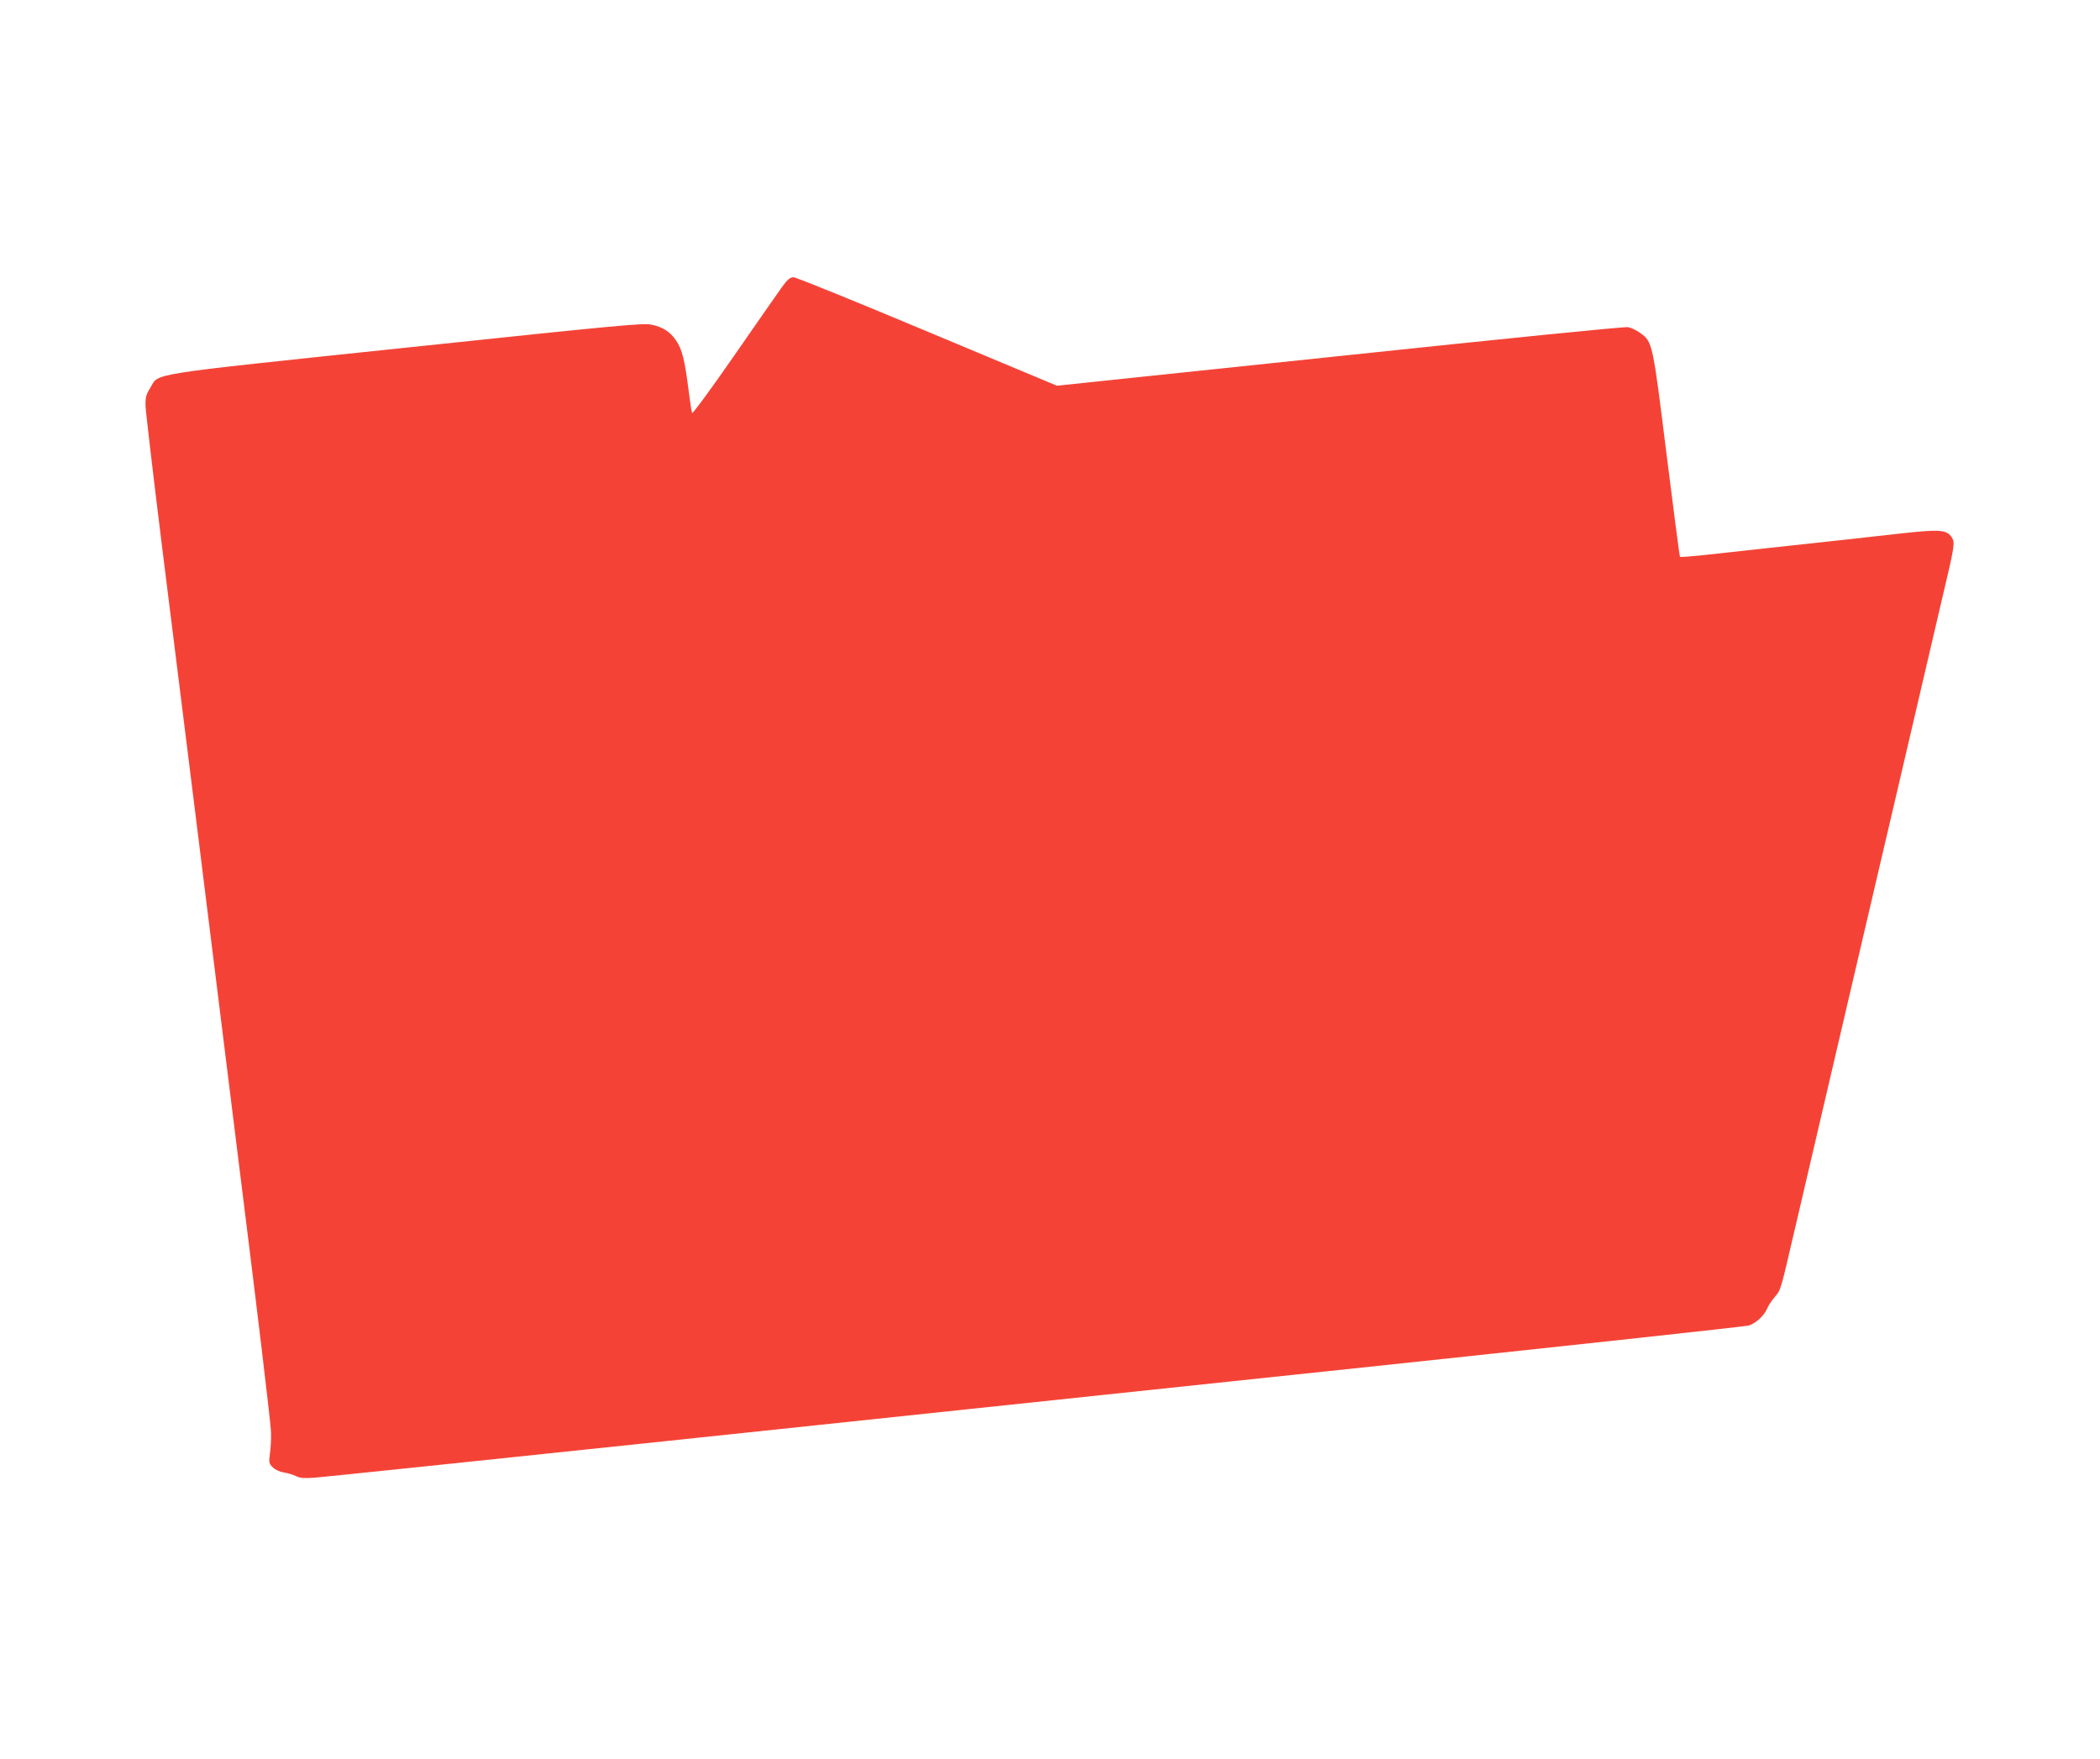 <?xml version="1.0" standalone="no"?>
<!DOCTYPE svg PUBLIC "-//W3C//DTD SVG 20010904//EN"
 "http://www.w3.org/TR/2001/REC-SVG-20010904/DTD/svg10.dtd">
<svg version="1.0" xmlns="http://www.w3.org/2000/svg"
 width="1280pt" height="1072pt" viewBox="0 0 1280 1072"
 preserveAspectRatio="xMidYMid meet">
<g transform="translate(0,1072) scale(0.1,-0.1)"
fill="#f44336" stroke="none">
<path d="M4766 8970 c-24 -34 -156 -222 -292 -419 -137 -198 -252 -354 -255
-348 -4 7 -14 73 -23 147 -22 173 -39 242 -74 293 -36 54 -80 83 -150 98 -52
11 -187 -2 -1497 -140 -1616 -170 -1502 -153 -1559 -245 -25 -40 -30 -57 -29
-109 1 -34 47 -425 102 -869 56 -445 146 -1169 201 -1610 55 -442 181 -1455
280 -2253 100 -797 182 -1484 182 -1525 1 -41 -2 -101 -7 -132 -7 -52 -5 -59
17 -81 15 -15 43 -28 69 -32 24 -4 57 -14 73 -22 23 -12 50 -14 110 -10 45 3
1022 105 2171 226 1150 122 3091 327 4315 456 1224 130 2241 240 2260 246 43
14 94 61 111 103 7 17 28 49 46 70 39 47 33 28 129 440 154 660 217 929 374
1601 89 380 192 824 231 988 183 784 214 917 280 1200 84 354 87 369 65 402
-30 46 -72 49 -287 26 -242 -27 -464 -52 -829 -91 -157 -17 -341 -37 -410 -45
-68 -7 -127 -11 -130 -9 -3 3 -39 284 -82 625 -85 684 -85 685 -161 740 -21
16 -55 31 -73 35 -20 4 -755 -70 -1758 -176 l-1724 -181 -789 330 c-434 182
-801 331 -816 331 -21 0 -36 -12 -71 -60z"/>
</g>
</svg>
